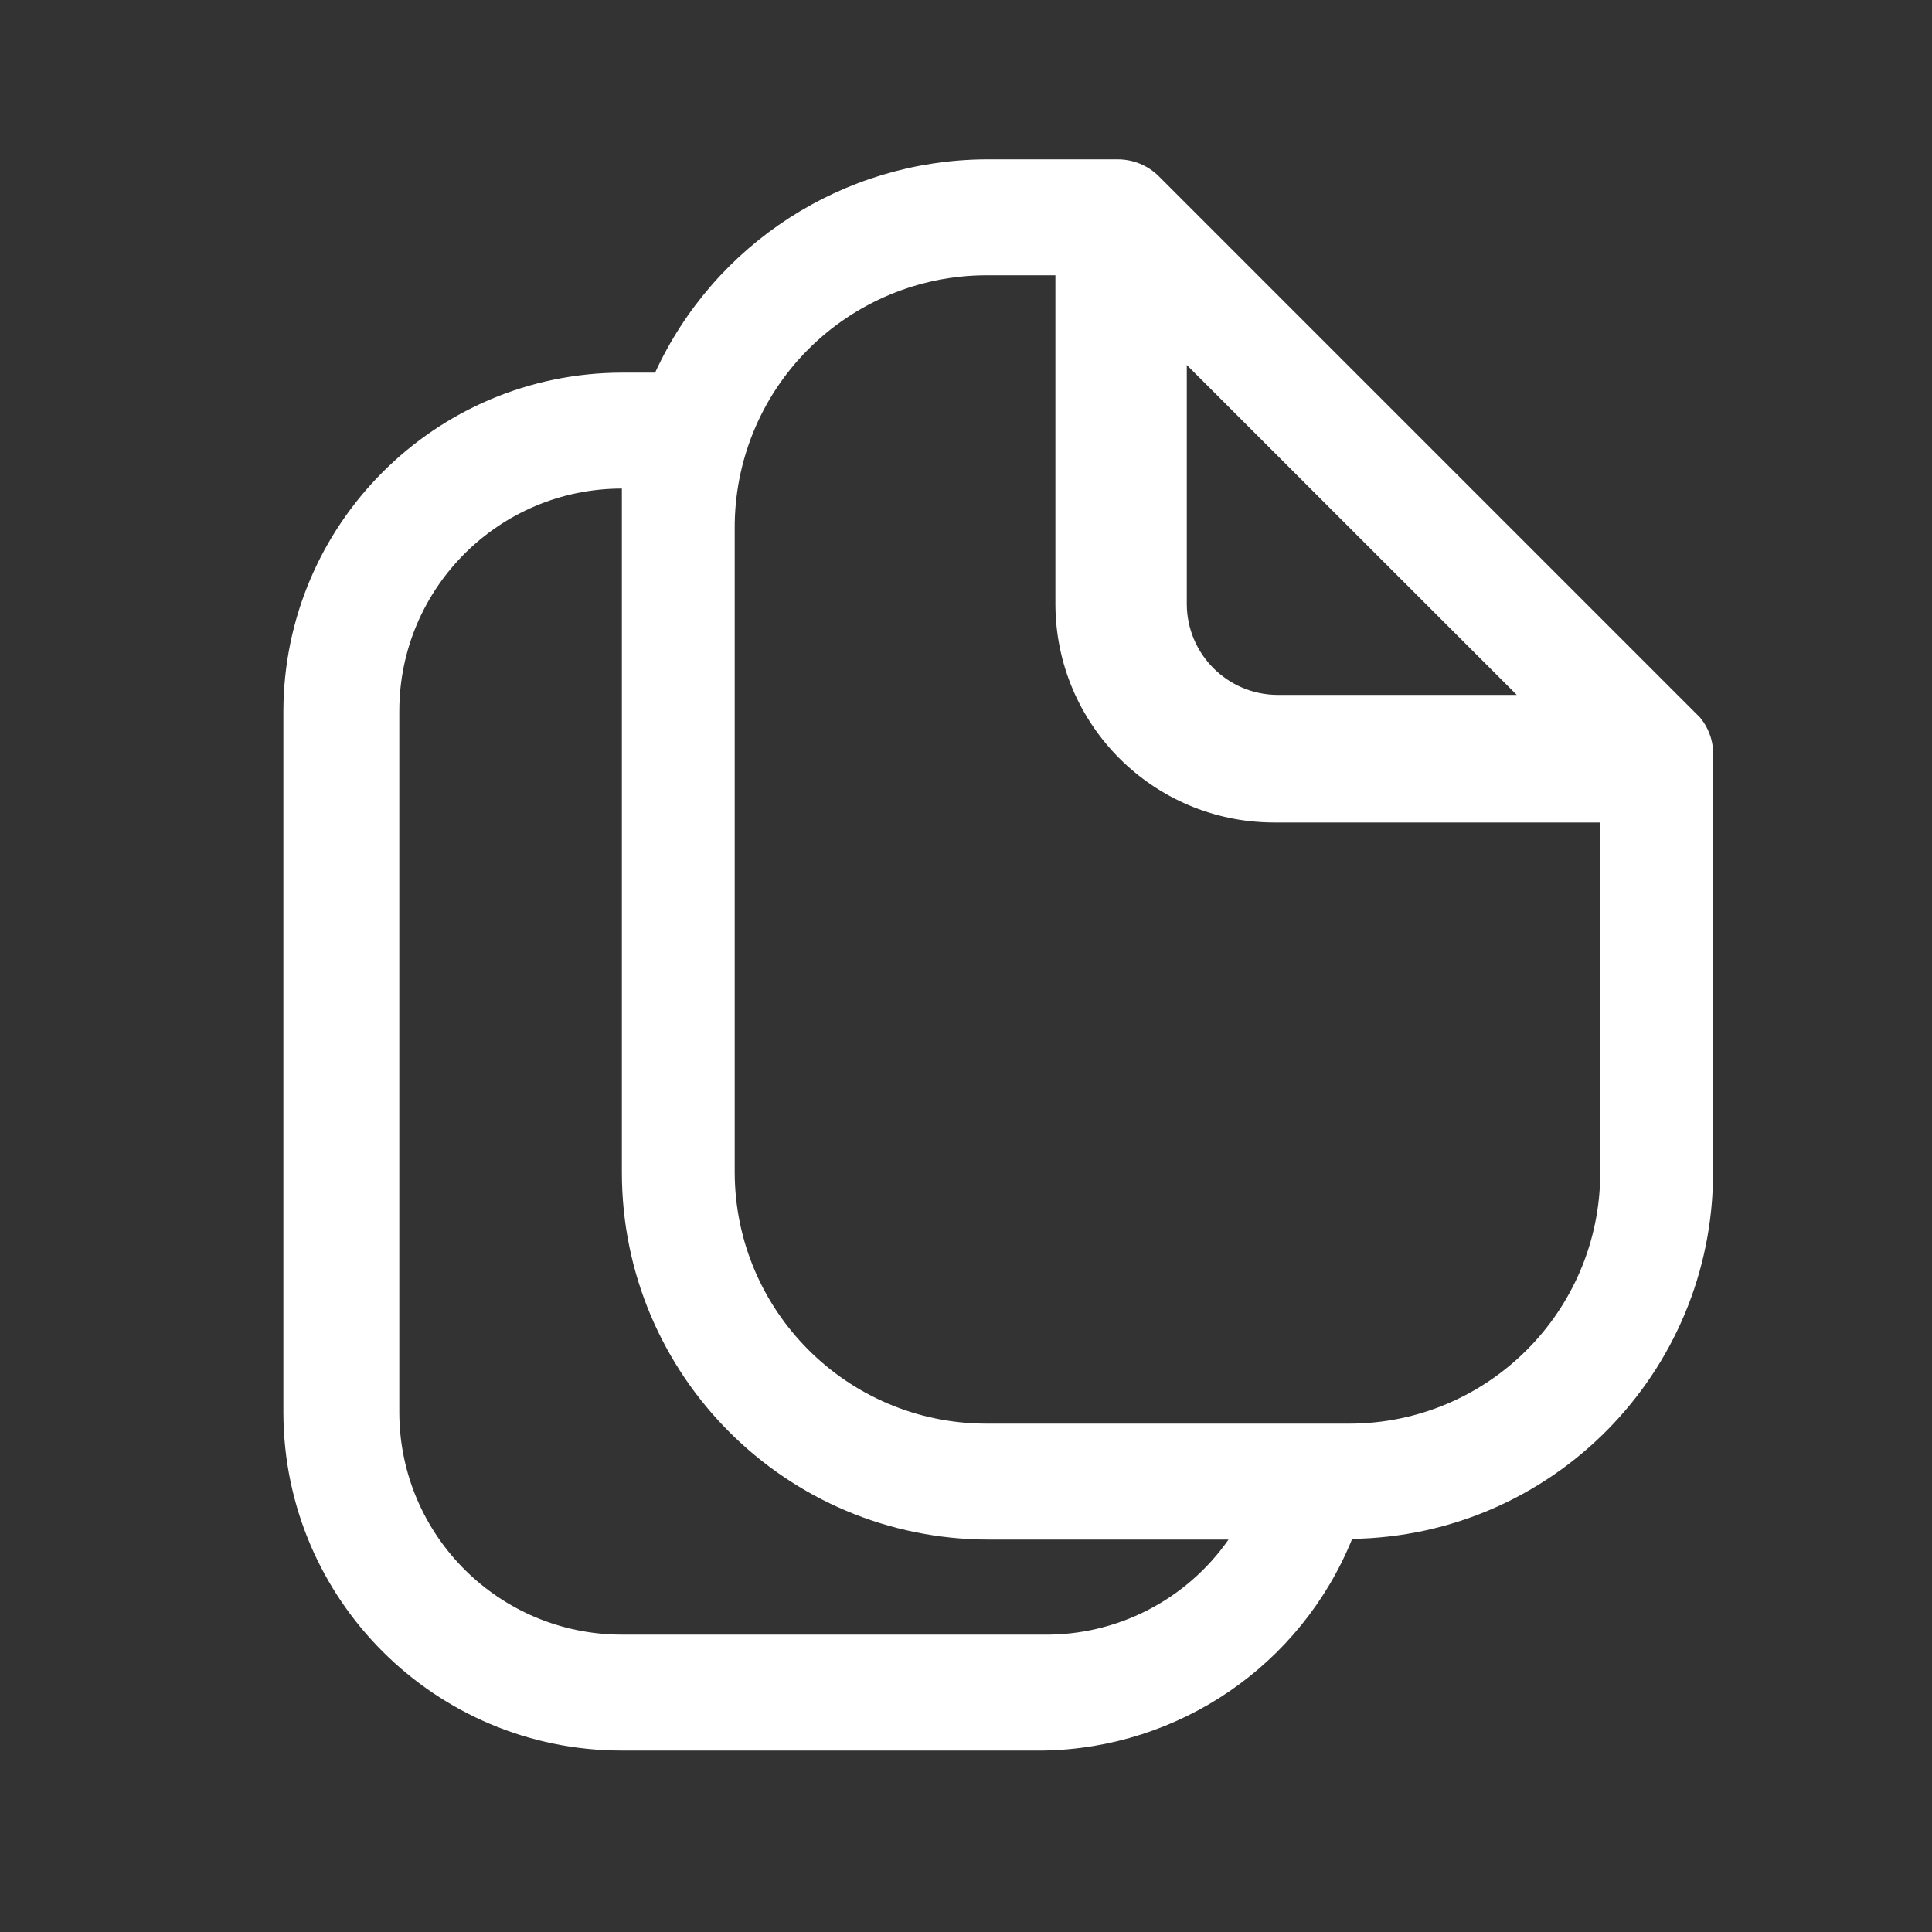 <svg width="25" height="25" viewBox="0 0 25 25" fill="none" xmlns="http://www.w3.org/2000/svg">
<rect x="0" y="0" width="25" height="25" fill="#333333" stroke="none"/>
<path fill-rule="evenodd" clip-rule="evenodd" d="M14.997 2.283L21.997 9.283C22.12 9.43 22.181 9.62 22.167 9.812V15.172C22.167 17.763 20.087 19.874 17.497 19.913C16.835 21.546 15.259 22.625 13.497 22.652H8.047C5.632 22.652 3.673 20.698 3.667 18.282V9.203C3.672 6.786 5.63 4.828 8.047 4.822H8.477C9.246 3.149 10.915 2.073 12.757 2.062H14.467C14.666 2.063 14.857 2.142 14.997 2.283ZM19.627 8.992L15.357 4.723V7.822C15.362 8.466 15.883 8.987 16.527 8.992H19.627ZM13.497 21.152H8.047C6.46 21.152 5.173 19.869 5.167 18.282V9.203C5.167 7.612 6.456 6.322 8.047 6.322V15.172C8.047 17.796 10.174 19.922 12.797 19.922H15.897C15.35 20.705 14.451 21.166 13.497 21.152ZM12.757 18.422H17.457C19.252 18.422 20.707 16.967 20.707 15.172V10.643H16.477C14.922 10.637 13.662 9.378 13.657 7.822V3.562H12.757C11.891 3.565 11.061 3.913 10.451 4.528C9.841 5.143 9.502 5.976 9.507 6.843V15.172C9.512 16.965 10.964 18.417 12.757 18.422Z" fill="white"/>
</svg>
